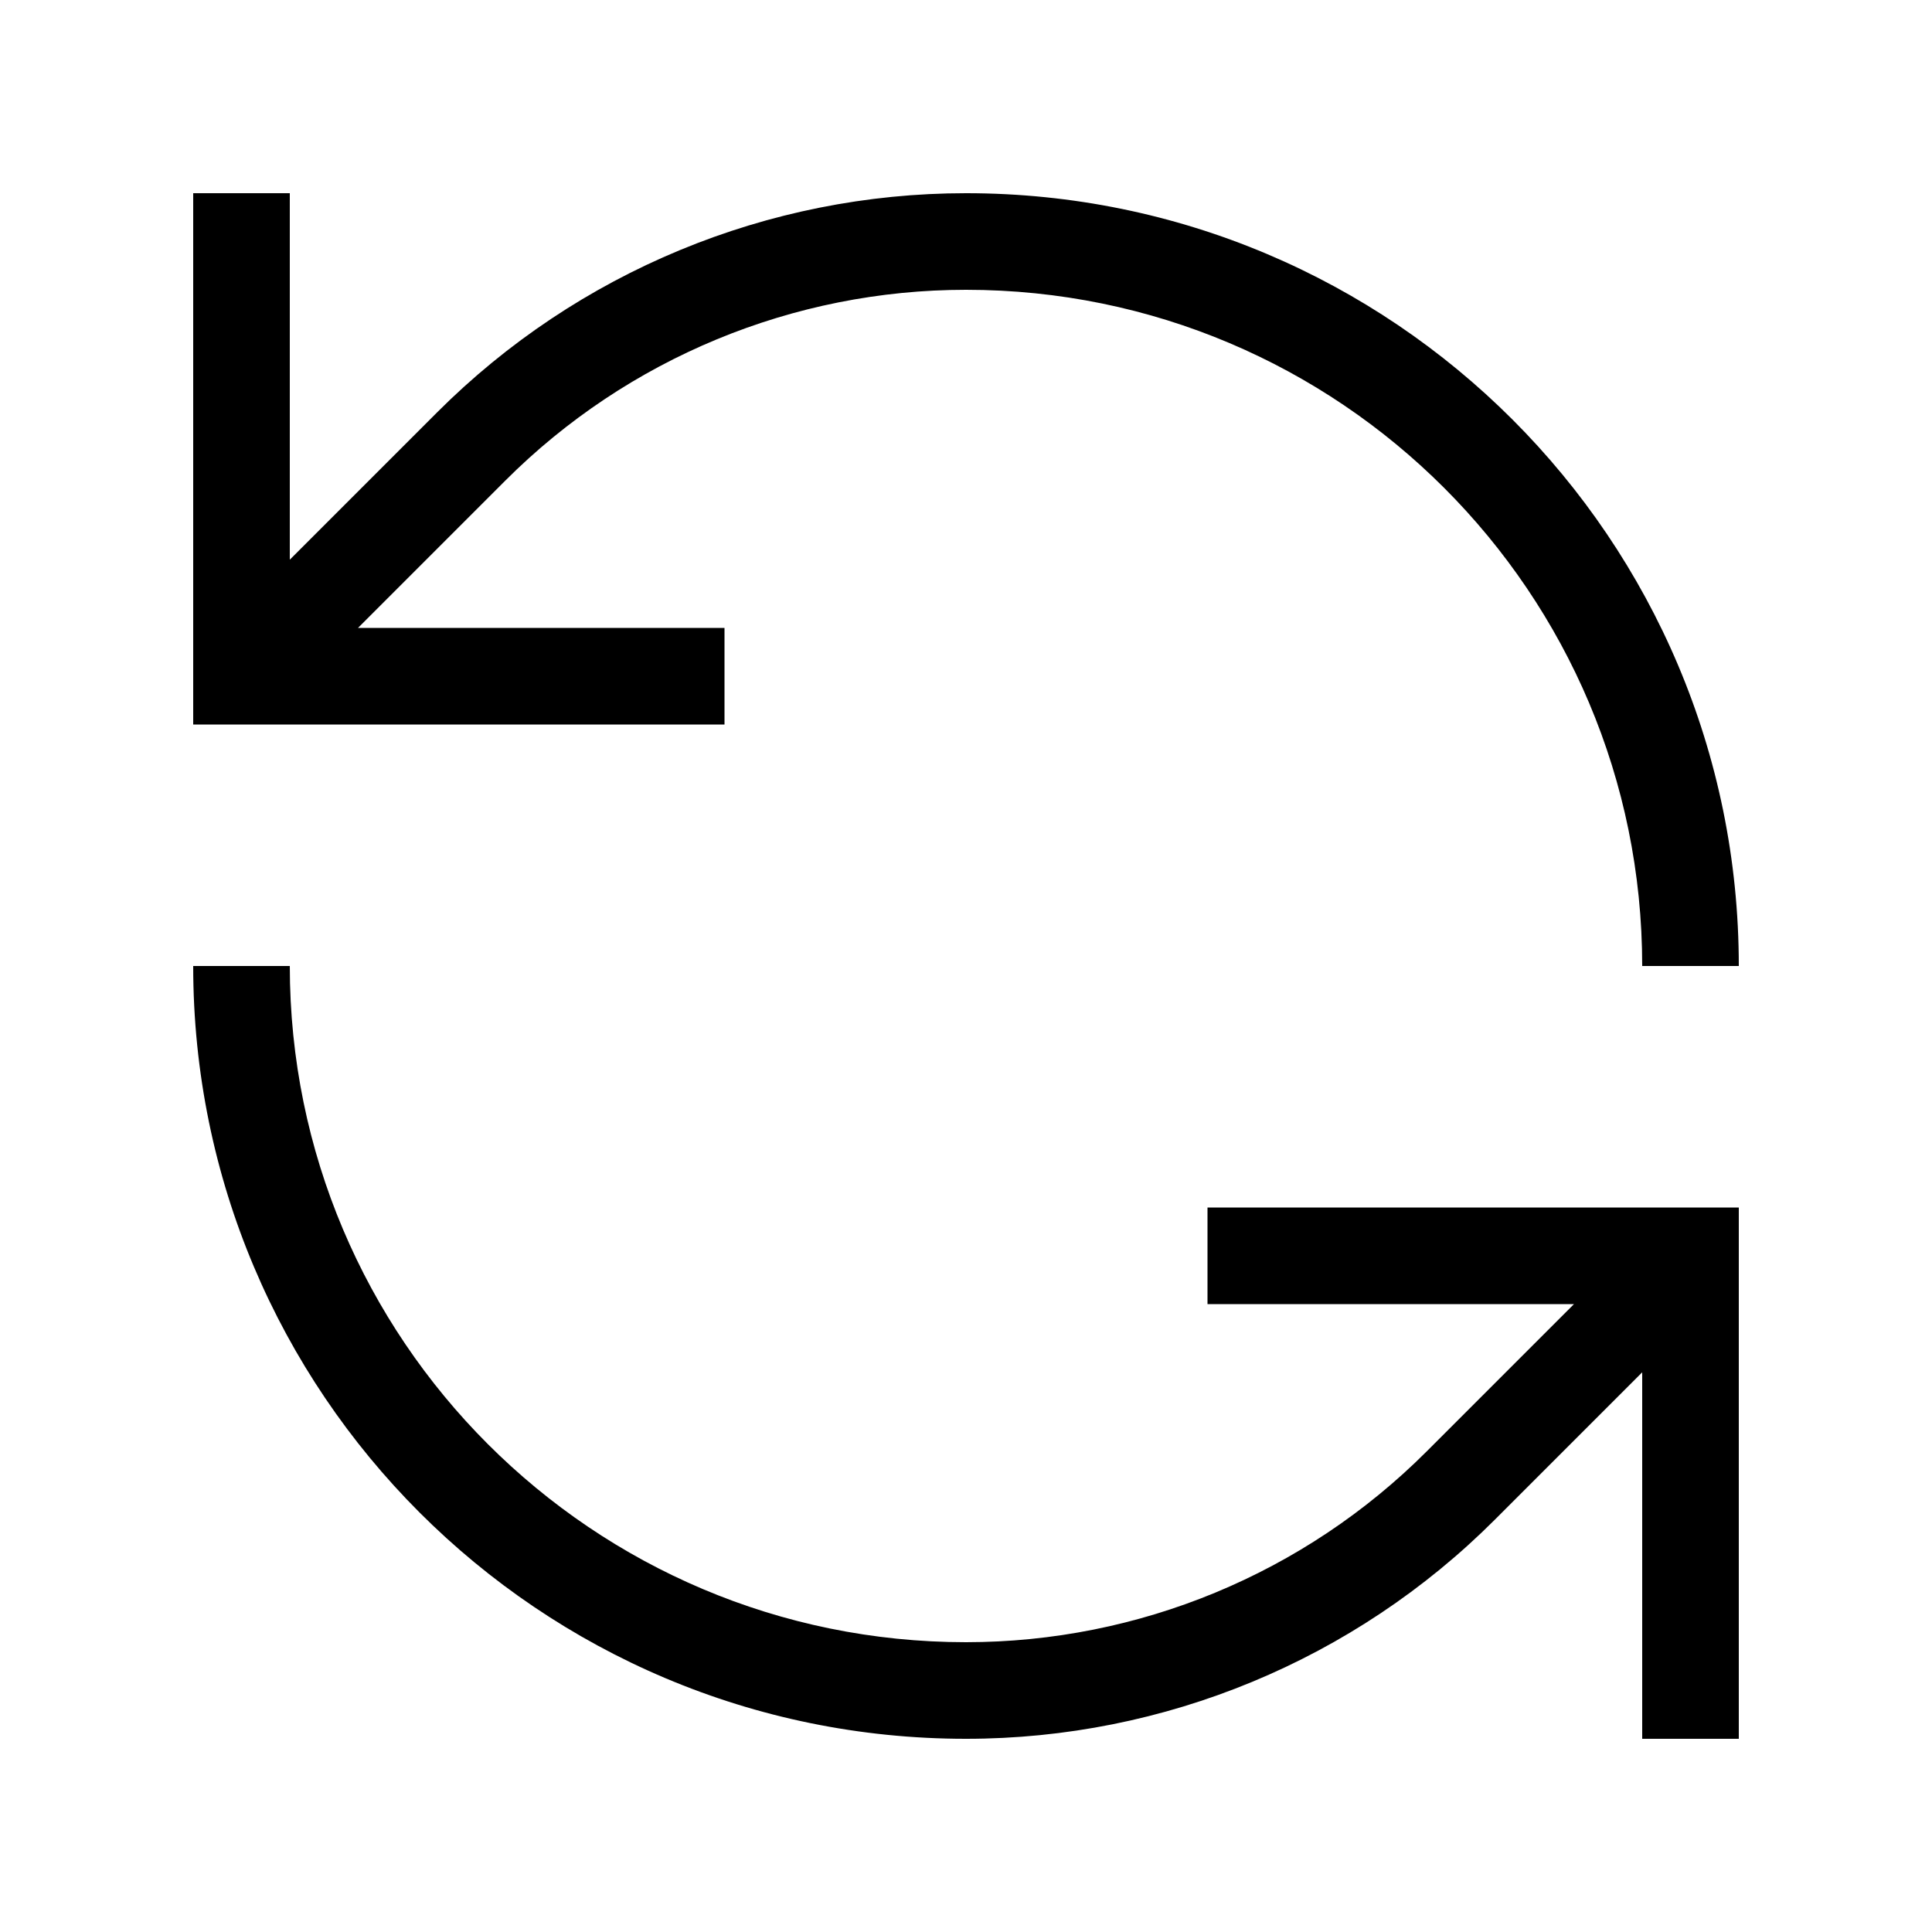 <svg xmlns="http://www.w3.org/2000/svg" viewBox="0 0 640 640"><!--! Font Awesome Pro 7.1.0 by @fontawesome - https://fontawesome.com License - https://fontawesome.com/license (Commercial License) Copyright 2025 Fonticons, Inc. --><path opacity=".4" fill="currentColor" d=""/><path fill="currentColor" d="M544 320C544 196.3 443.7 96 320 96C262.8 96 207.9 118.7 167.4 159.2L118.6 208L240 208L240 240L64 240L64 64L96 64L96 185.4L144.8 136.6C191.3 90.1 254.3 64 320 64C461.4 64 576 178.6 576 320L544 320zM96 320C96 443.7 196.3 544 320 544C377.2 544 432.1 521.3 472.6 480.8L521.4 432L400 432L400 400L576 400L576 576L544 576L544 454.6L495.2 503.4C448.7 549.9 385.7 576 320 576C178.6 576 64 461.4 64 320L96 320z"/></svg>